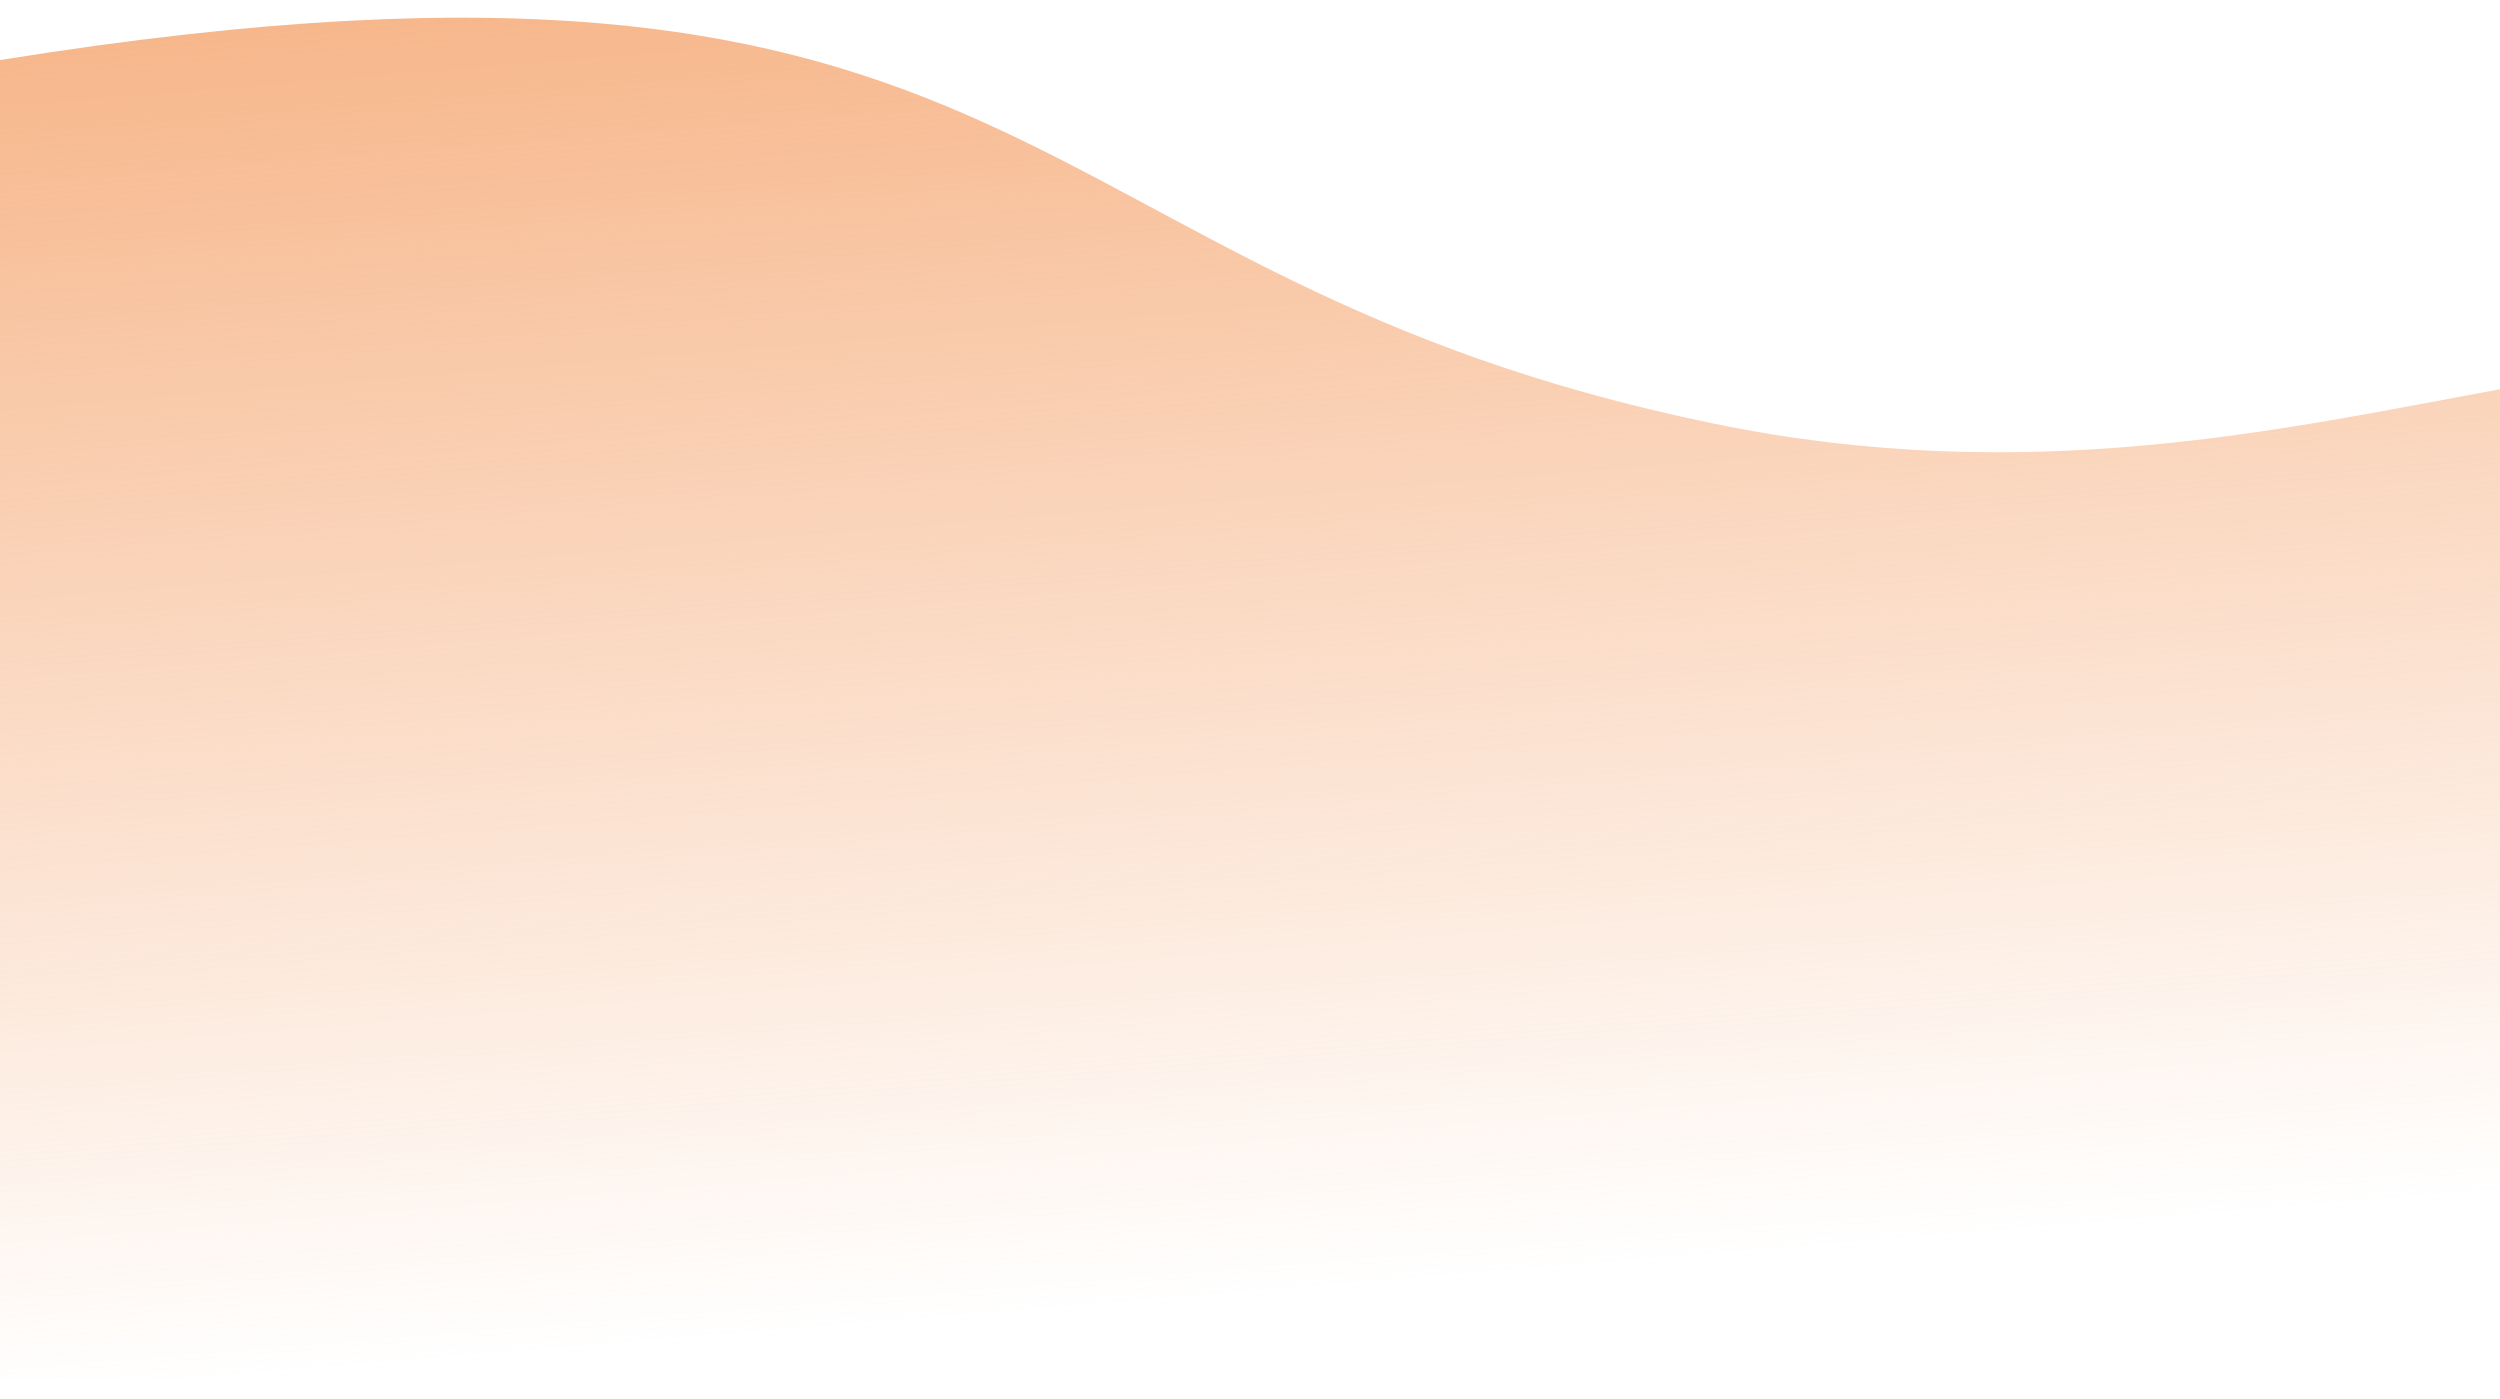 <?xml version="1.0" encoding="utf-8"?>
<!-- Generator: Adobe Illustrator 26.0.1, SVG Export Plug-In . SVG Version: 6.00 Build 0)  -->
<svg version="1.1" id="Layer_1" xmlns="http://www.w3.org/2000/svg" xmlns:xlink="http://www.w3.org/1999/xlink" x="0px" y="0px"
	 viewBox="0 0 1440 806" style="enable-background:new 0 0 1440 806;" xml:space="preserve">
<style type="text/css">
	.st0{fill:url(#SVGID_1_);}
	.st1{fill:url(#SVGID_00000152974055346648325250000008755488492592516996_);}
</style>
<g>
	<linearGradient id="SVGID_1_" gradientUnits="userSpaceOnUse" x1="720" y1="855.135" x2="720" y2="400.734">
		<stop  offset="0" style="stop-color:#F6B182"/>
		<stop  offset="0.174" style="stop-color:#F6B182;stop-opacity:0.826"/>
		<stop  offset="1" style="stop-color:#F6B182;stop-opacity:0"/>
	</linearGradient>
	<path class="st0" d="M988.1,244.3c180.3,37,328.5,2.5,451.9-20V0H0v34.6C608.8-63.4,575.5,159.7,988.1,244.3z"/>
	
		<linearGradient id="SVGID_00000073706443093215402330000002378488079545359807_" gradientUnits="userSpaceOnUse" x1="670.961" y1="-90.923" x2="739.427" y2="746.972">
		<stop  offset="0" style="stop-color:#F6B182"/>
		<stop  offset="0.174" style="stop-color:#F6B182;stop-opacity:0.826"/>
		<stop  offset="1" style="stop-color:#F6B182;stop-opacity:0"/>
	</linearGradient>
	<path style="fill:url(#SVGID_00000073706443093215402330000002378488079545359807_);" d="M1440,794.2v-570
		c-123.4,22.6-271.6,57-451.9,20C575.5,159.7,608.8-63.4,0,34.6v759.6H1440z"/>
</g>
</svg>
